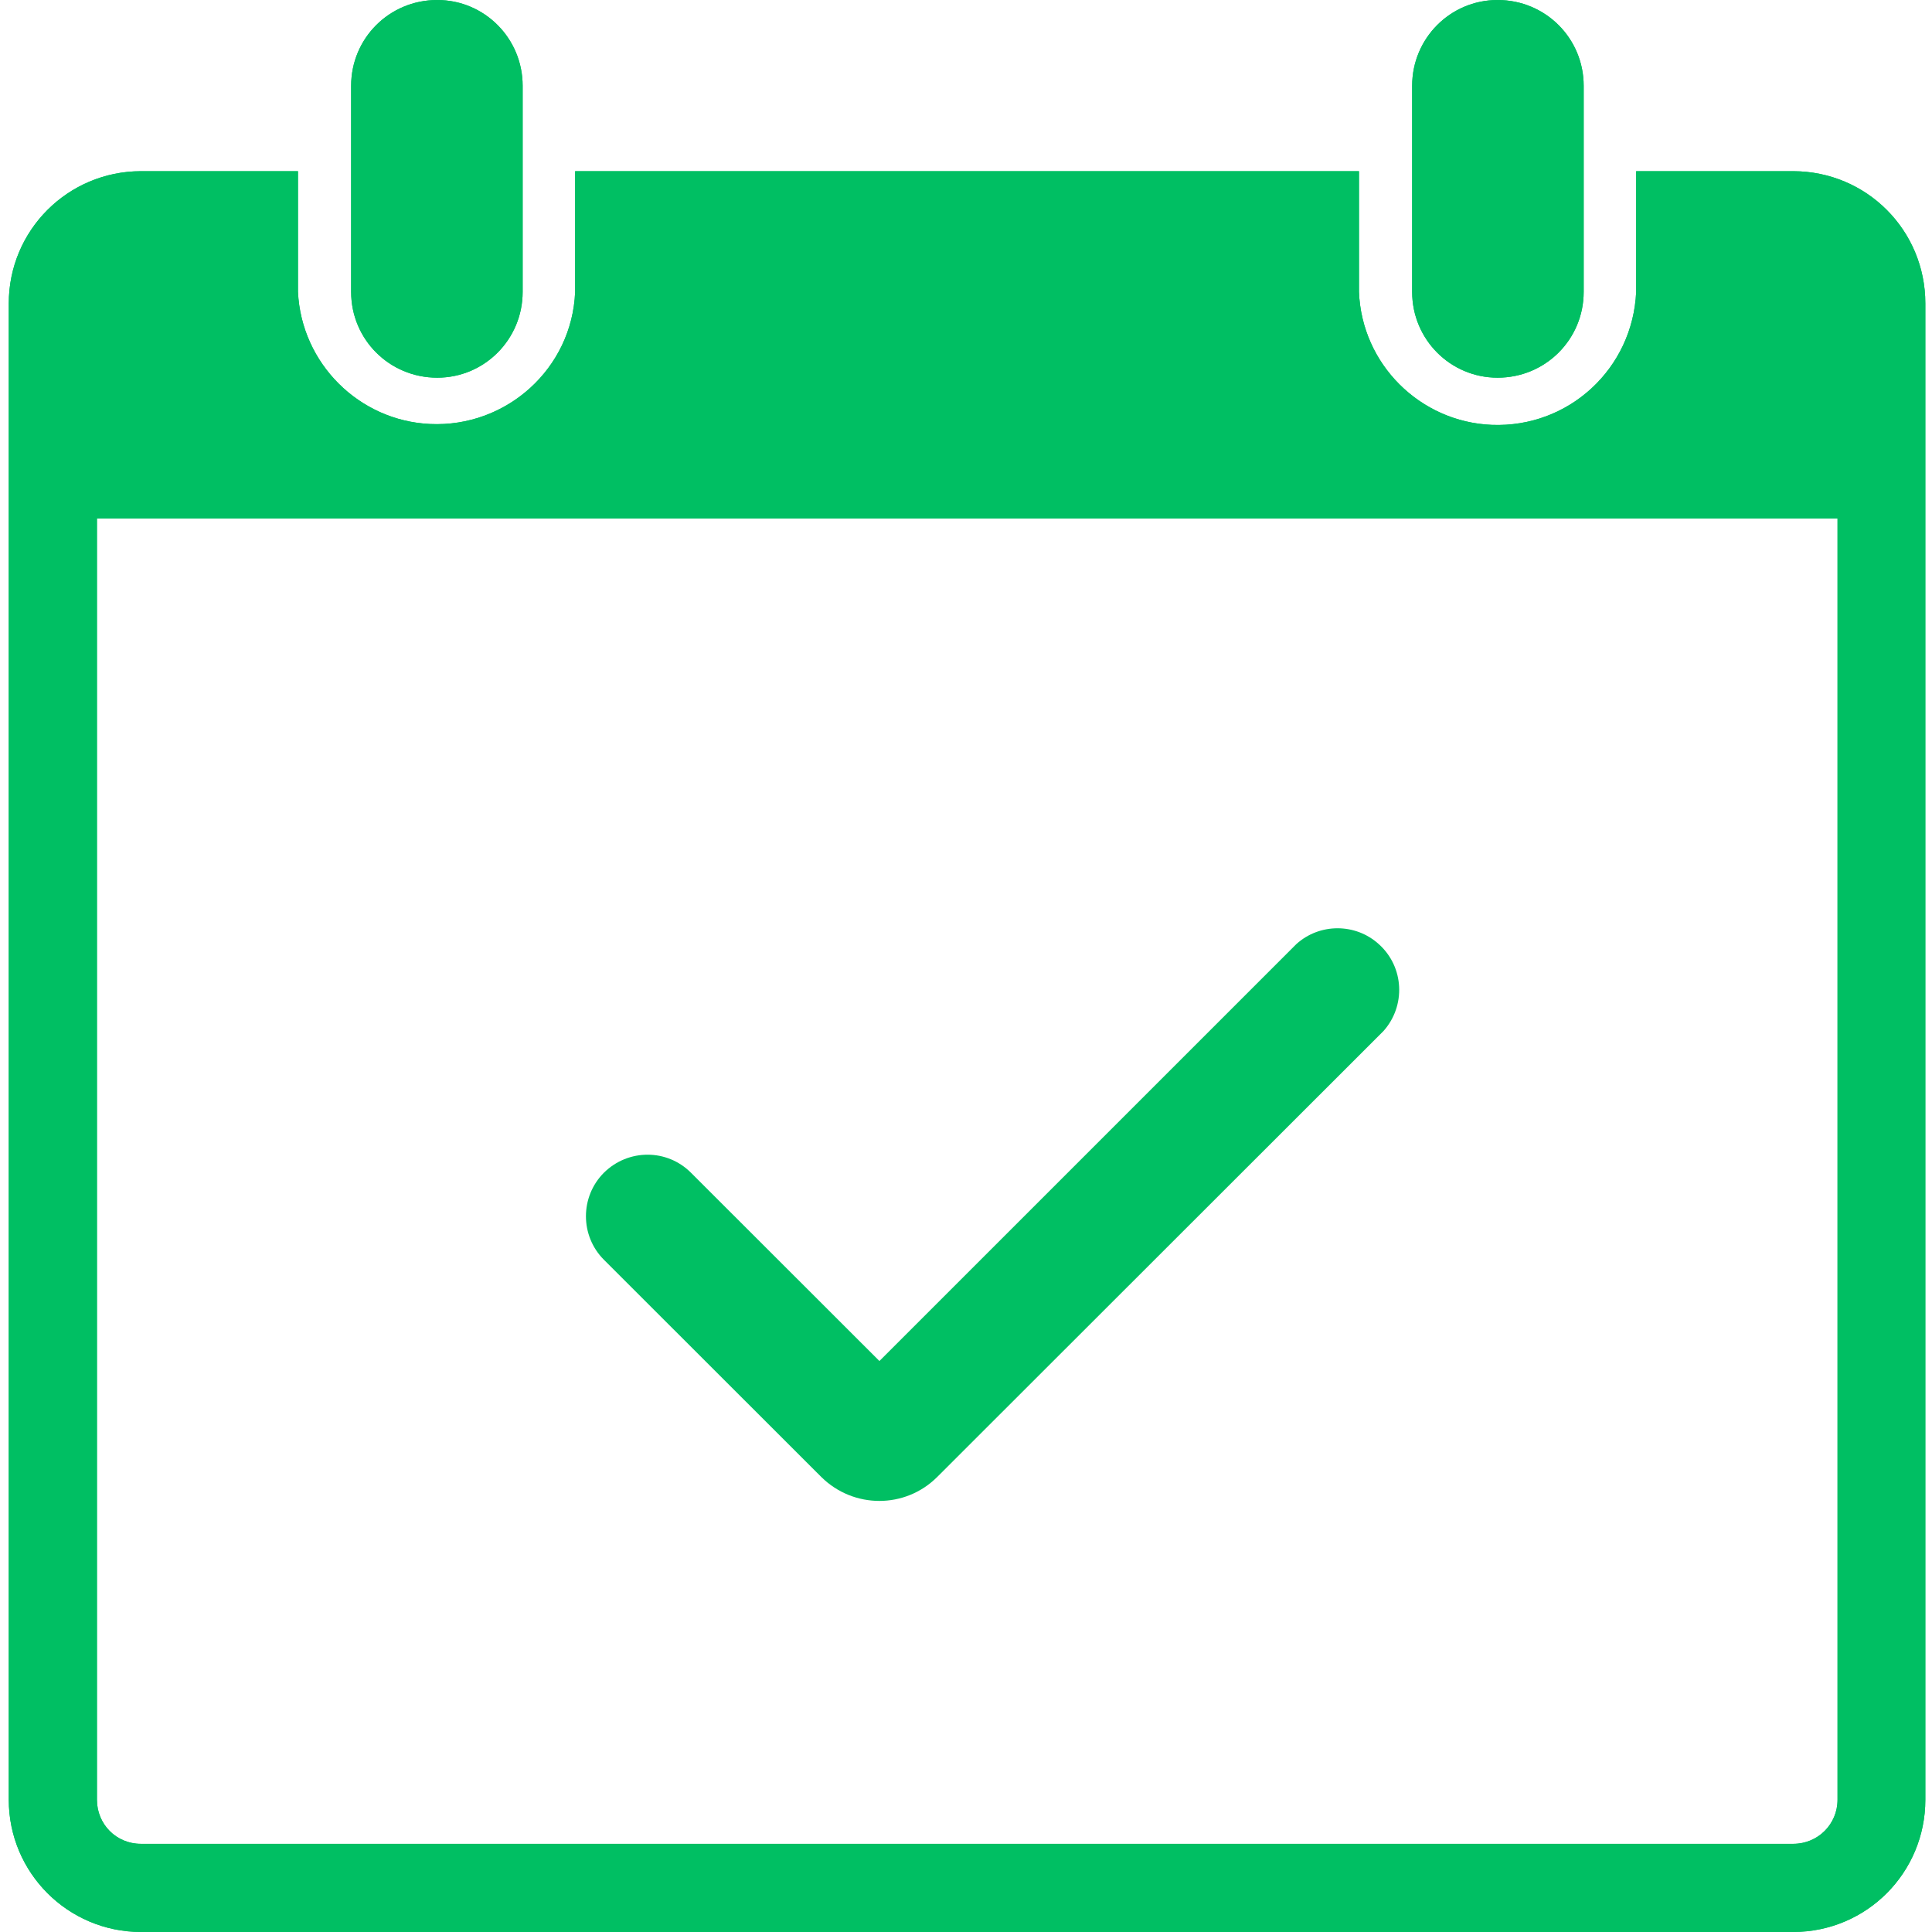 <svg xmlns="http://www.w3.org/2000/svg" xmlns:xlink="http://www.w3.org/1999/xlink" width="500" zoomAndPan="magnify" viewBox="0 0 375 375" height="500" preserveAspectRatio="xMidYMid meet" version="1.2"><defs><clipPath id="5bd7dc8df5"><path d="M 1.703 33 L 373.707 33 L 373.707 375 L 1.703 375 Z M 1.703 33 "/></clipPath><clipPath id="249dd24fc2"><path d="M 1.703 33 L 373.707 33 L 373.707 375 L 1.703 375 Z M 1.703 33 "/></clipPath></defs><g id="8470751755"><path style=" stroke:none;fill-rule:nonzero;fill:#00bf63;fill-opacity:1;" d="M 117.227 244.527 L 159.441 286.711 C 165.699 292.867 175.688 292.867 181.879 286.711 L 268.508 200.152 C 272.902 195.258 272.566 187.699 267.641 183.273 C 263.113 179.145 256.121 179.145 251.594 183.273 L 170.695 264.172 L 134.141 227.648 C 129.48 222.957 121.953 222.957 117.227 227.617 C 112.566 232.277 112.566 239.867 117.227 244.527 "/><path style=" stroke:none;fill-rule:nonzero;fill:#00bf63;fill-opacity:1;" d="M 68.156 56.664 C 68.156 65.852 75.547 73.309 84.867 73.309 C 94.055 73.309 101.445 65.852 101.445 56.664 L 101.445 16.645 C 101.445 7.457 94.055 0 84.867 0 C 75.547 0 68.156 7.457 68.156 16.645 L 68.156 56.664 "/><path style=" stroke:none;fill-rule:nonzero;fill:#00bf63;fill-opacity:1;" d="M 307.391 56.664 L 307.391 16.645 C 307.391 7.457 300 0 290.68 0 C 281.488 0 274.098 7.457 274.098 16.645 L 274.098 56.664 C 274.098 65.852 281.488 73.309 290.68 73.309 C 300 73.309 307.391 65.852 307.391 56.664 "/><g clip-rule="nonzero" clip-path="url(#5bd7dc8df5)"><path style=" stroke:none;fill-rule:nonzero;fill:#00bf63;fill-opacity:1;" d="M 18.816 100.641 L 356.664 100.641 L 356.664 349.332 C 356.664 354.059 352.867 357.887 348.074 357.887 L 27.34 357.887 C 22.547 357.887 18.816 354.059 18.816 349.332 Z M 27.34 33.227 C 13.156 33.258 1.703 44.711 1.703 58.895 L 1.703 349.332 C 1.703 363.48 13.156 374.965 27.34 375 L 348.074 375 C 362.324 374.965 373.707 363.48 373.707 349.332 L 373.707 58.895 C 373.707 44.711 362.324 33.258 348.074 33.227 L 317.578 33.227 L 317.578 56.664 C 316.914 71.512 304.527 83.062 289.547 82.465 C 275.629 81.898 264.312 70.68 263.777 56.664 L 263.777 33.227 L 111.633 33.227 L 111.633 56.664 C 111.035 71.512 98.316 82.996 83.469 82.297 C 69.688 81.664 58.5 70.547 57.836 56.664 L 57.836 33.227 L 27.34 33.227 "/></g><path style=" stroke:none;fill-rule:nonzero;fill:#00bf63;fill-opacity:1;" d="M 68.156 56.664 C 68.156 65.852 75.547 73.309 84.867 73.309 C 94.055 73.309 101.445 65.852 101.445 56.664 L 101.445 16.645 C 101.445 7.457 94.055 0 84.867 0 C 75.547 0 68.156 7.457 68.156 16.645 L 68.156 56.664 "/><path style=" stroke:none;fill-rule:nonzero;fill:#00bf63;fill-opacity:1;" d="M 307.391 56.664 L 307.391 16.645 C 307.391 7.457 300 0 290.68 0 C 281.488 0 274.098 7.457 274.098 16.645 L 274.098 56.664 C 274.098 65.852 281.488 73.309 290.68 73.309 C 300 73.309 307.391 65.852 307.391 56.664 "/><g clip-rule="nonzero" clip-path="url(#249dd24fc2)"><path style=" stroke:none;fill-rule:nonzero;fill:#00bf63;fill-opacity:1;" d="M 18.816 100.641 L 356.664 100.641 L 356.664 349.332 C 356.664 354.059 352.867 357.887 348.074 357.887 L 27.34 357.887 C 22.547 357.887 18.816 354.059 18.816 349.332 Z M 27.34 33.227 C 13.156 33.258 1.703 44.711 1.703 58.895 L 1.703 349.332 C 1.703 363.48 13.156 374.965 27.34 375 L 348.074 375 C 362.324 374.965 373.707 363.48 373.707 349.332 L 373.707 58.895 C 373.707 44.711 362.324 33.258 348.074 33.227 L 317.578 33.227 L 317.578 56.664 C 316.914 71.512 304.527 83.062 289.547 82.465 C 275.629 81.898 264.312 70.68 263.777 56.664 L 263.777 33.227 L 111.633 33.227 L 111.633 56.664 C 111.035 71.512 98.316 82.996 83.469 82.297 C 69.688 81.664 58.5 70.547 57.836 56.664 L 57.836 33.227 L 27.34 33.227 "/></g></g></svg>